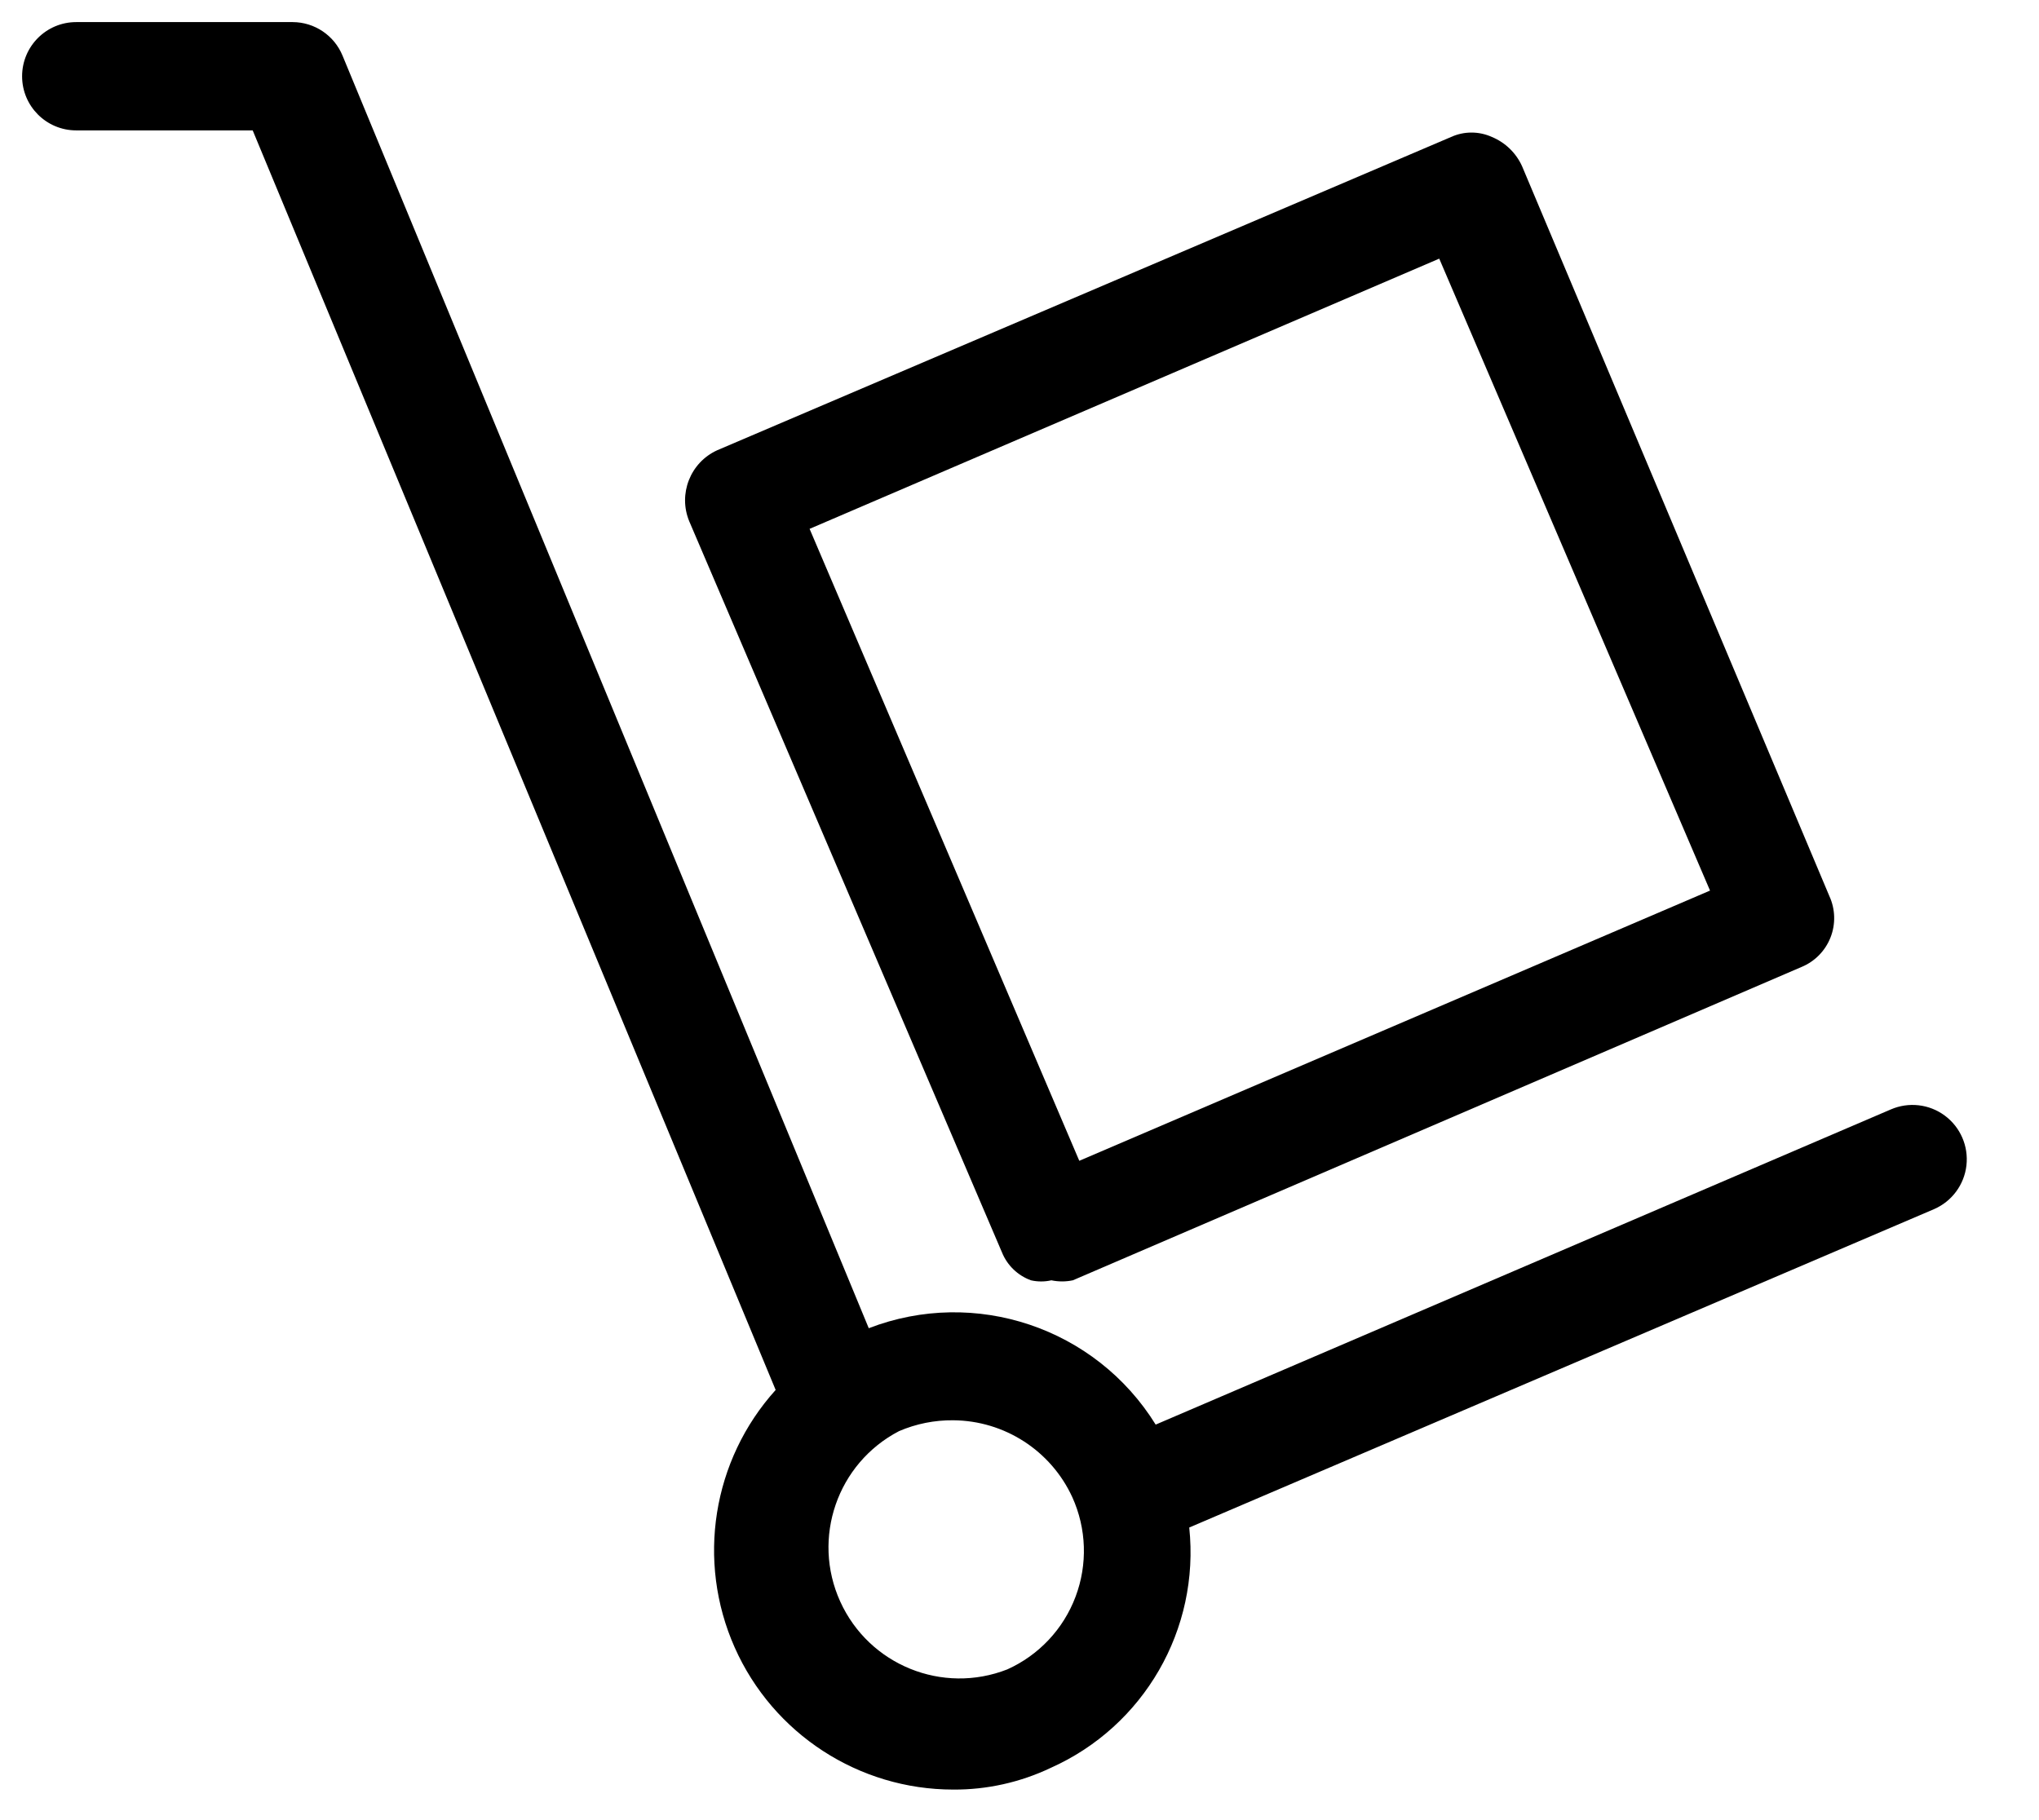 <?xml version="1.0" encoding="UTF-8"?>
<svg width="56px" height="50px" viewBox="0 0 56 50" version="1.1" xmlns="http://www.w3.org/2000/svg" xmlns:xlink="http://www.w3.org/1999/xlink">
    <title>4b.noun_dolly_2699169</title>
    <g id="🚀-Content-pages---Home,-Pricing,-Signup,-Payment,-My-account" stroke="none" stroke-width="1" fill="none" fill-rule="evenodd">
        <g id="PL-Homepage" transform="translate(-464, -354)" fill="#000000" fill-rule="nonzero">
            <g id="User-story" transform="translate(18, 322)">
                <g id="user-journey" transform="translate(0, 22)">
                    <g id="4b.noun_dolly_2699169" transform="translate(446, 10)">
                        <g id="Group-2" transform="translate(0.024, 0.51)">
                            <path d="M27.494,33.892 C27.638,34.25 27.928,34.529 28.29,34.661 C28.475,34.703 28.667,34.703 28.851,34.661 C29.046,34.702 29.247,34.702 29.441,34.661 L49.45,26.055 C49.816,25.905 50.105,25.612 50.25,25.243 C50.395,24.875 50.383,24.462 50.217,24.103 L41.777,4.052 C41.612,3.69 41.317,3.405 40.951,3.253 C40.594,3.091 40.185,3.091 39.829,3.253 L19.673,11.859 C18.934,12.196 18.595,13.06 18.906,13.811 L27.494,33.892 Z M39.504,6.595 L46.941,23.955 L29.618,31.378 L22.211,14.018 L39.504,6.595 Z" id="Shape"></path>
                            <path d="M51.906,29.967 L31.716,38.625 C30.067,35.962 26.757,34.85 23.836,35.977 L9.384,1.019 C9.156,0.464 8.617,0.1 8.017,0.097 L2.069,0.097 C1.248,0.097 0.583,0.763 0.583,1.585 C0.583,2.406 1.248,3.072 2.069,3.072 L6.916,3.072 L21.279,37.673 C19.54,39.602 19.1,42.373 20.154,44.747 C21.208,47.12 23.56,48.65 26.155,48.651 C27.081,48.657 27.995,48.453 28.831,48.056 C31.396,46.912 32.933,44.246 32.638,41.452 L53.096,32.705 C53.584,32.492 53.923,32.035 53.983,31.505 C54.043,30.975 53.817,30.454 53.388,30.136 C52.96,29.819 52.395,29.755 51.906,29.967 Z M27.642,45.349 C25.861,46.048 23.845,45.23 23.053,43.487 C22.261,41.745 22.971,39.687 24.668,38.804 C25.138,38.602 25.644,38.501 26.155,38.506 C27.563,38.516 28.838,39.339 29.426,40.618 C29.818,41.482 29.85,42.467 29.515,43.354 C29.181,44.242 28.507,44.959 27.642,45.349 Z" id="Shape"></path>
                        </g>
                    </g>
                </g>
            </g>
        </g>
    </g>
</svg>